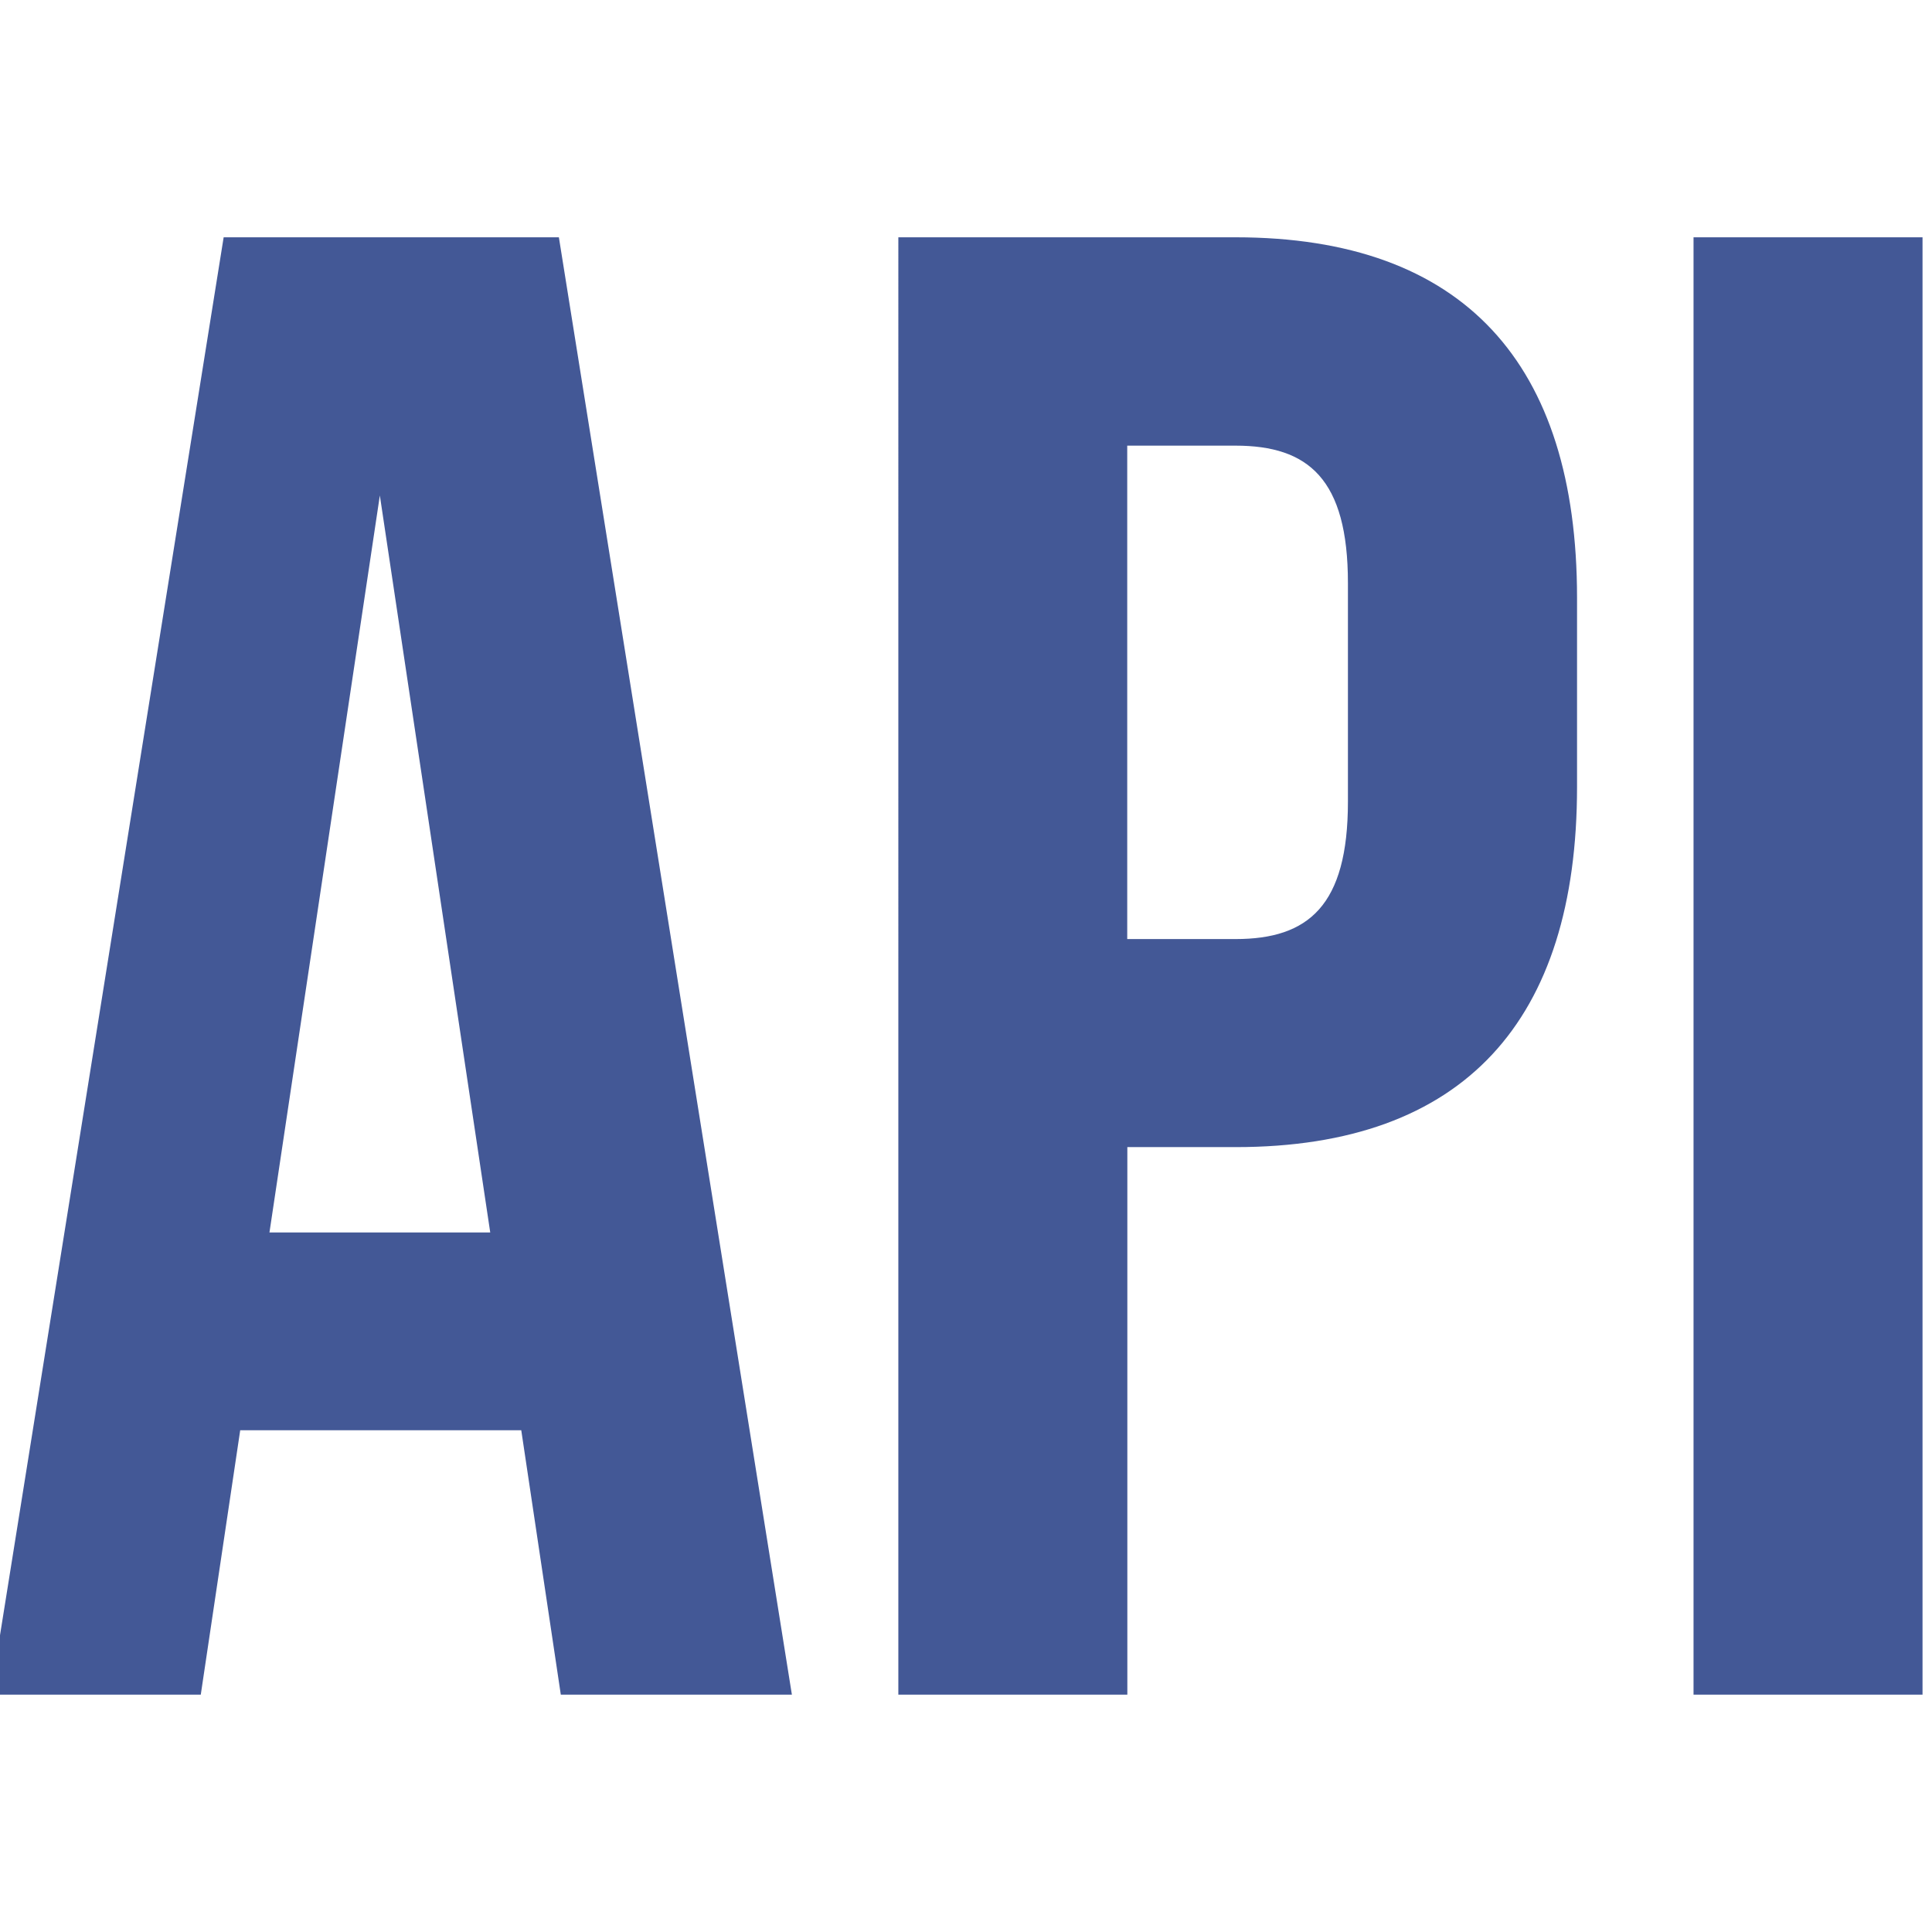 <svg xmlns="http://www.w3.org/2000/svg" xmlns:xlink="http://www.w3.org/1999/xlink" width="51" height="51" viewBox="0 0 51 51">
  <defs>
    <clipPath id="clip-path">
      <rect id="Rectangle_2387" data-name="Rectangle 2387" width="51" height="51" transform="translate(0.25)" fill="#435896" stroke="#707070" stroke-width="1"/>
    </clipPath>
  </defs>
  <g id="api" transform="translate(-0.25)" clip-path="url(#clip-path)">
    <path id="Path_24599" data-name="Path 24599" d="M15.312-19.6H6.463L.308,18.871H5.859L6.9,11.891h7.419l1.044,6.98h6.1Zm-4.726,6.815L13.5,6.67H7.672ZM33.173-19.6h-8.9V18.871h6.045V4.417h2.858c6.045,0,9.013-3.352,9.013-9.508v-5C42.186-16.248,39.218-19.6,33.173-19.6Zm0,5.5c1.924,0,2.968.879,2.968,3.627v5.771c0,2.748-1.044,3.627-2.968,3.627H30.315V-14.1ZM45.264,18.871h6.045V-19.6H45.264Z" transform="translate(-0.309 25.864)" fill="#435896"/>
  </g>
</svg>
